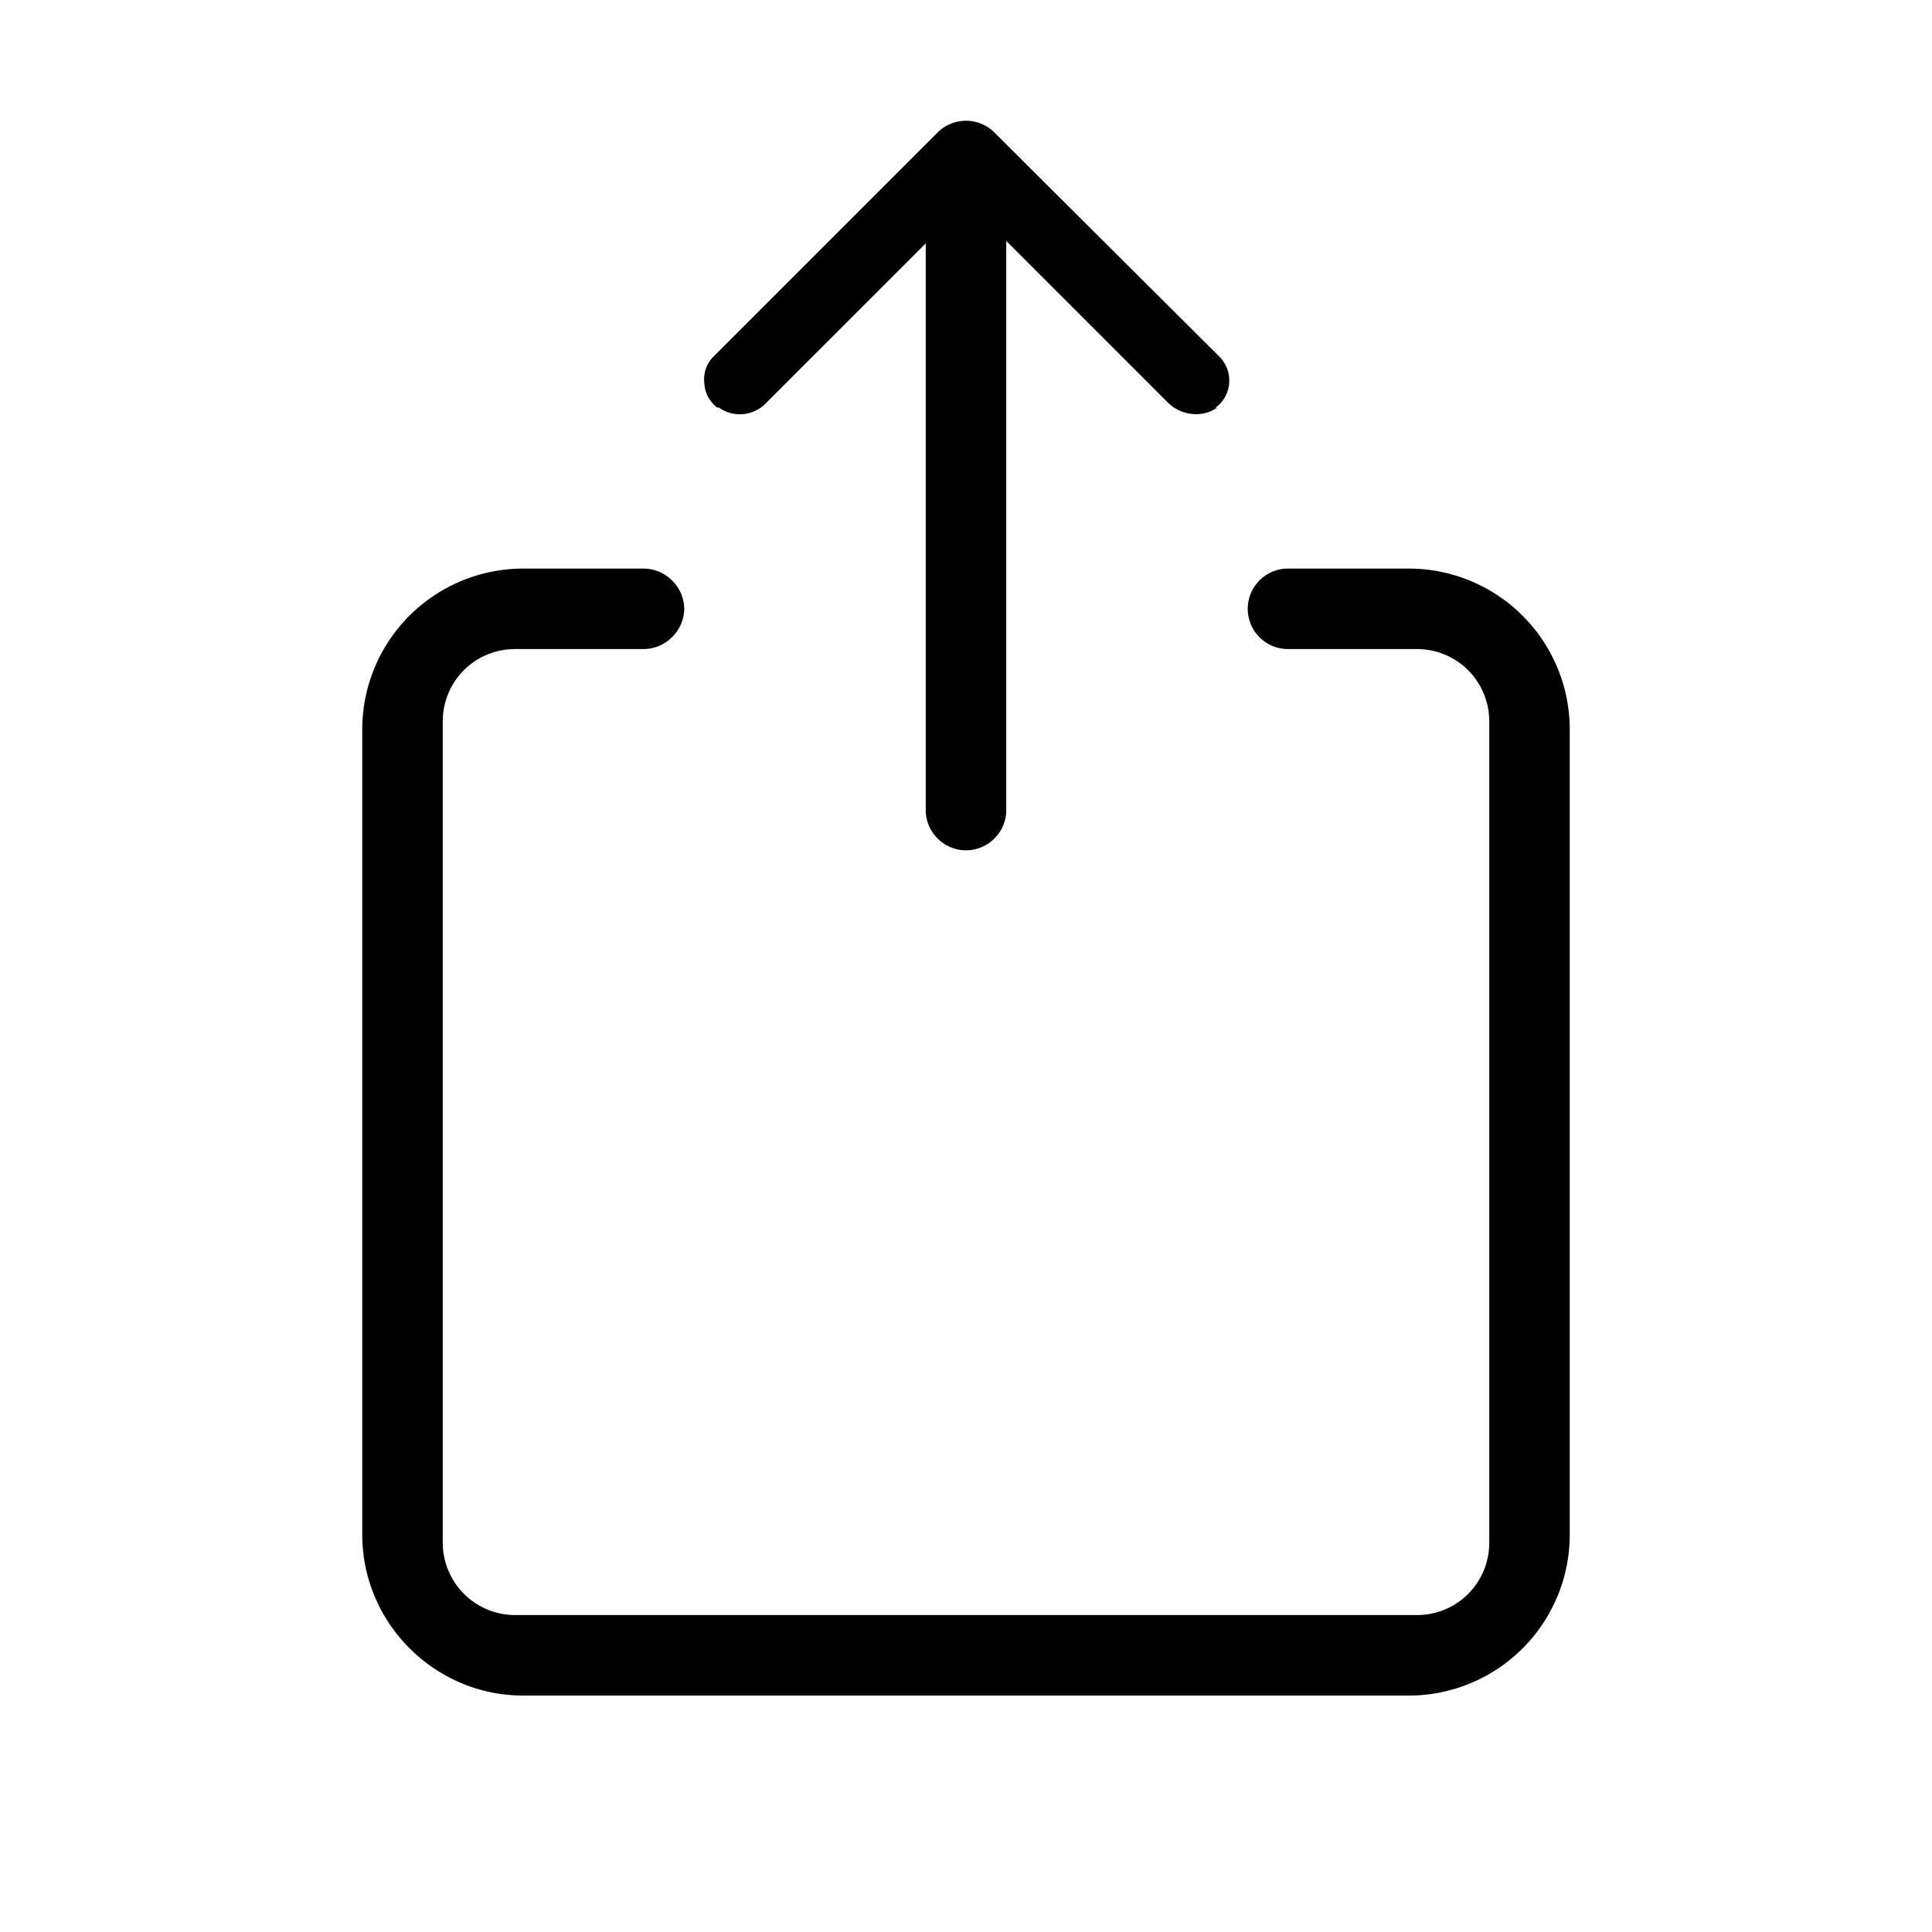 <svg xmlns="http://www.w3.org/2000/svg" width="24" height="24" fill="none" viewBox="0 0 24 24"><path fill="currentColor" fill-rule="evenodd" d="M15.218 4.931a.4.4 0 0 1-.118.132l.012.006a.45.45 0 0 1-.292.074.5.5 0 0 1-.3-.13l-2.02-2.02v7.07c0 .28-.23.5-.5.5s-.5-.22-.5-.5v-7.04l-2 2a.45.45 0 0 1-.57.04h-.02a.4.4 0 0 1-.16-.3.4.4 0 0 1 .1-.32l2.8-2.8a.5.5 0 0 1 .7 0l2.8 2.79a.42.42 0 0 1 .068.498m-.106.138.008.004v-.01zM16 7.063h1.5a2 2 0 0 1 2 2v10a2 2 0 0 1-2 2h-11c-1.1 0-2-.9-2-2v-10a2 2 0 0 1 2-2H8a.5.5 0 0 1 .35.15.5.5 0 0 1 .15.35.5.5 0 0 1-.15.35.5.5 0 0 1-.35.15H6.4c-.5 0-.9.4-.9.9v10.2a.9.9 0 0 0 .9.9h11.2c.5 0 .9-.4.9-.9v-10.2c0-.5-.4-.9-.9-.9H16a.5.5 0 0 1 0-1" clip-rule="evenodd"></path></svg>